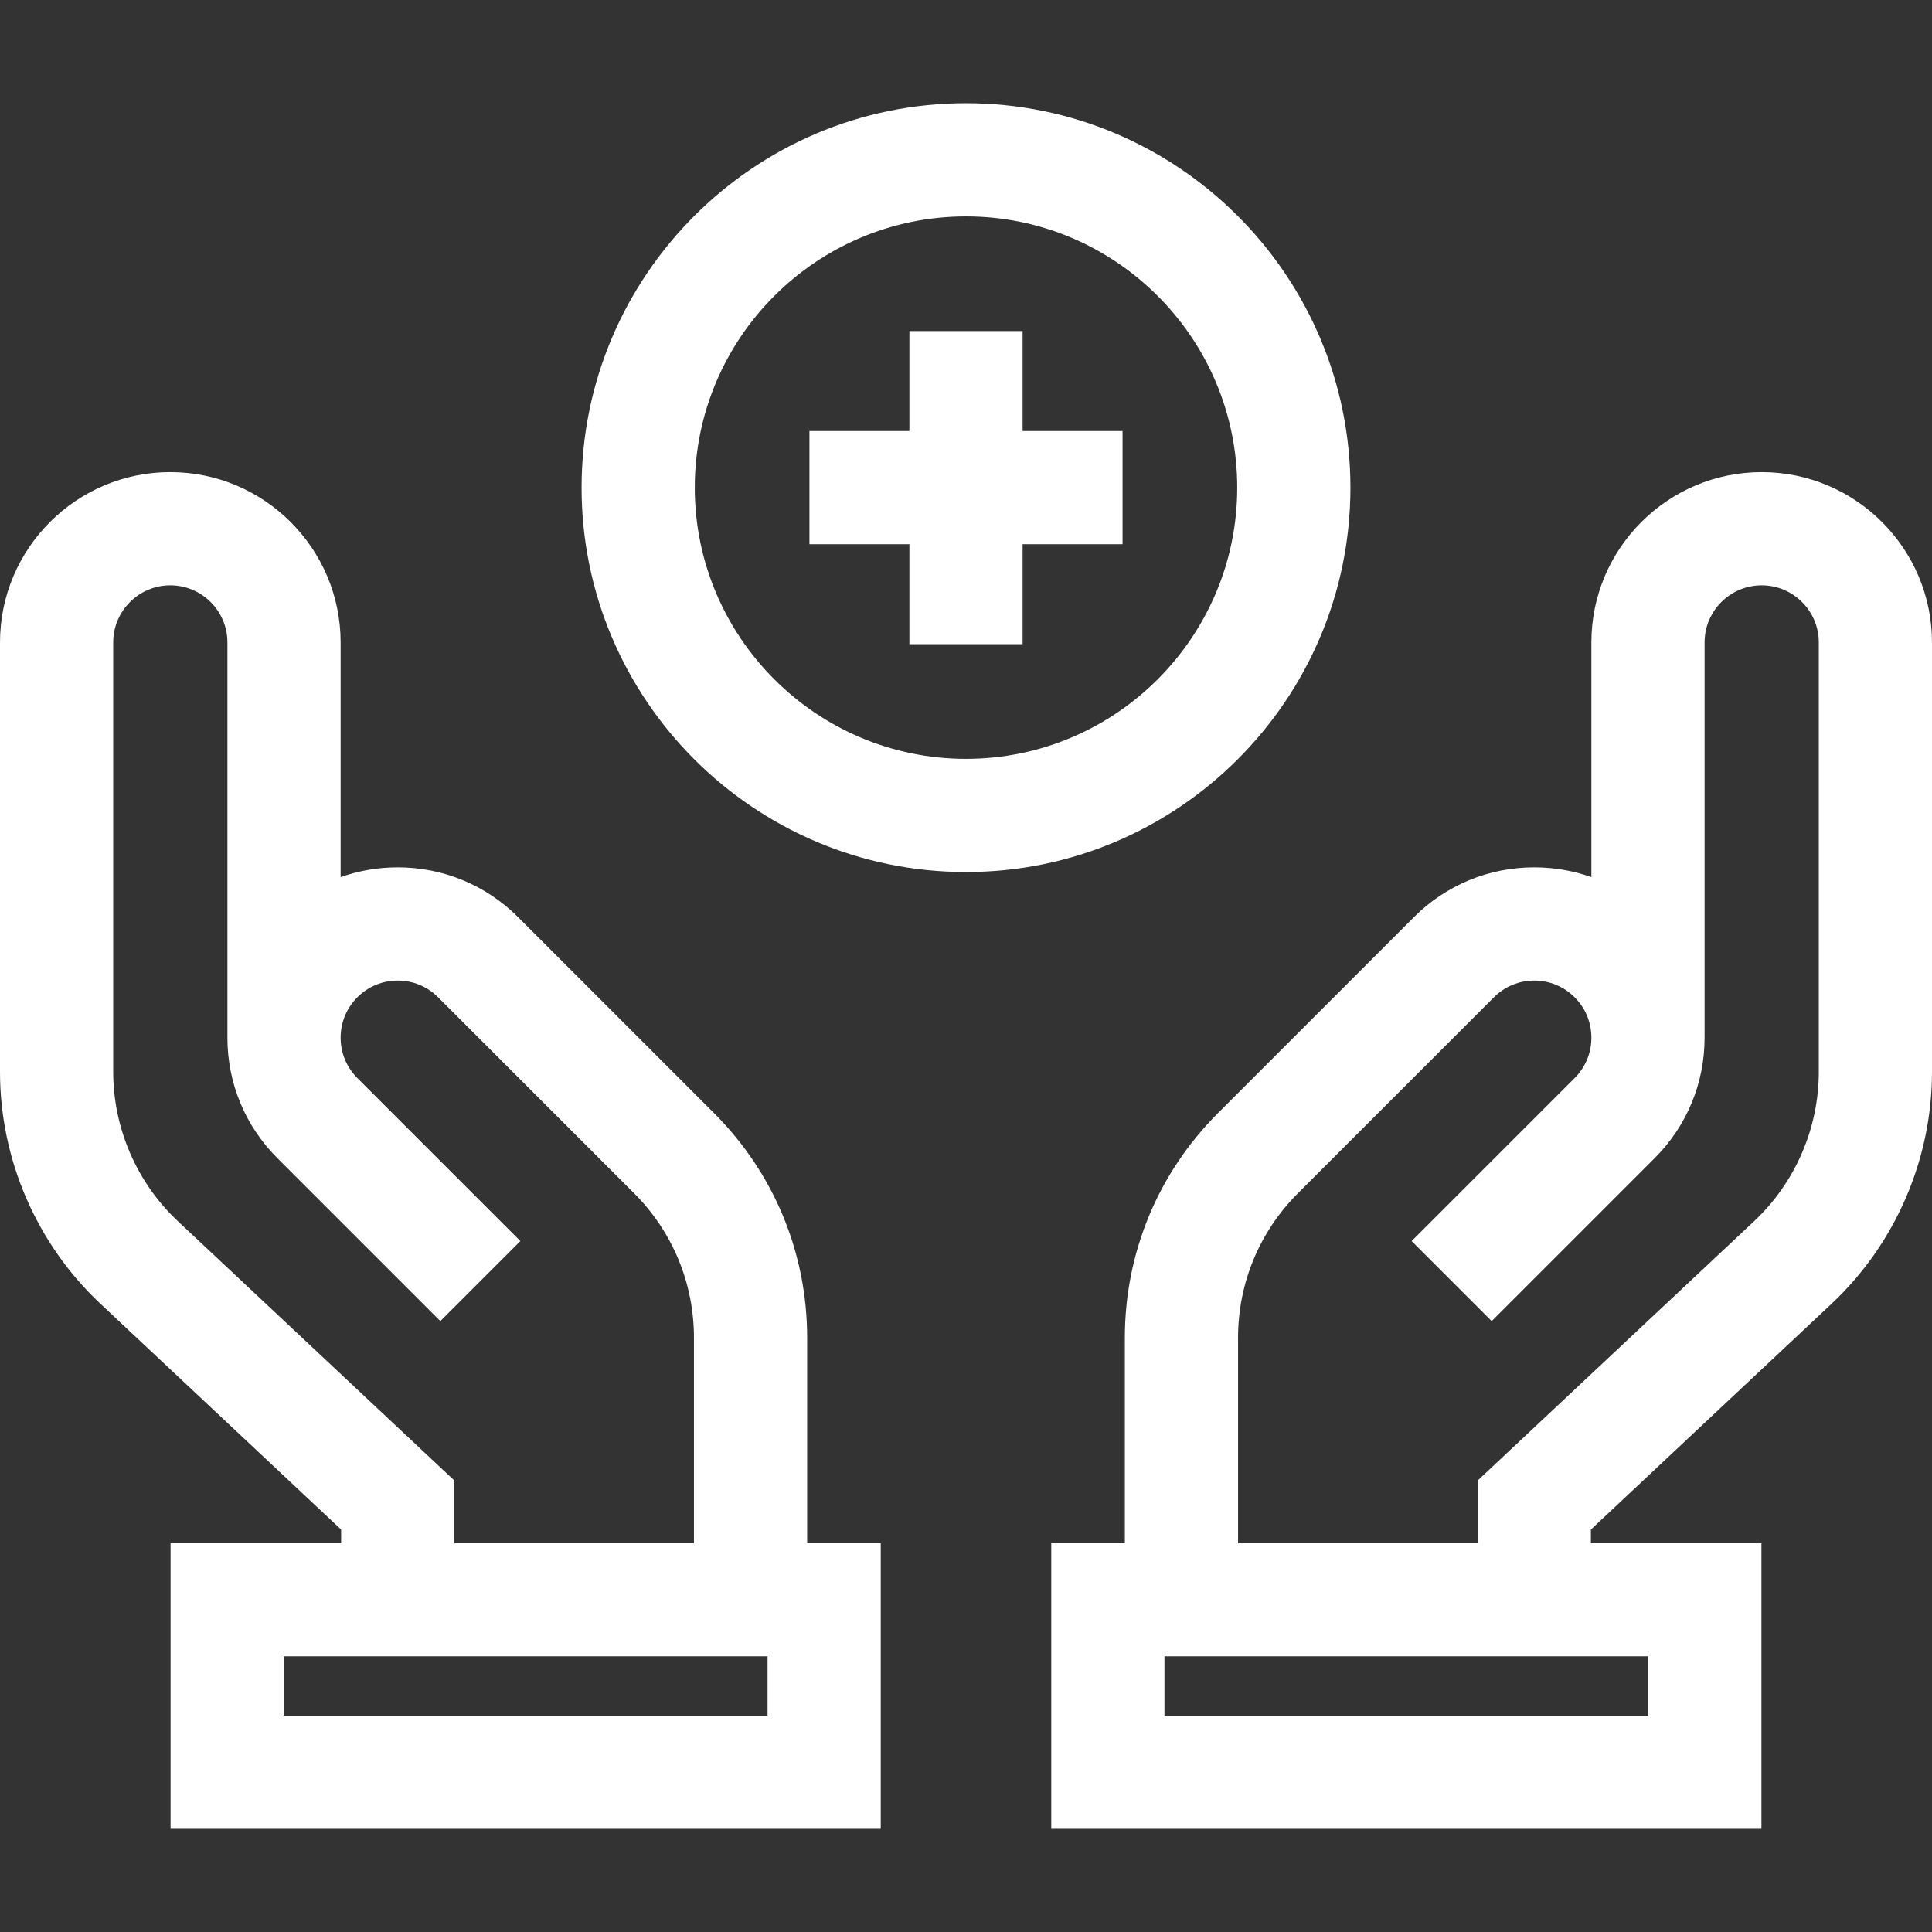<?xml version="1.0" encoding="iso-8859-1"?>
<!-- Generator: Adobe Illustrator 19.0.0, SVG Export Plug-In . SVG Version: 6.00 Build 0)  -->
<svg version="1.1" id="Capa_1" xmlns="http://www.w3.org/2000/svg" xmlns:xlink="http://www.w3.org/1999/xlink" x="0px" y="0px"
	 viewBox="0 0 512 512" style="enable-background:new 0 0 512 512;" xml:space="preserve">
<rect x="0" y="0" width="512" height="512" fill="#333333" stroke="none"/>
<g>
	<g>
		<path style="fill:#fff;" d="M213.905,408.946v-54.378h-0.001c0-22.509-8.765-43.67-24.681-59.585l-51.906-51.906
			c-8.525-8.525-19.859-13.22-31.915-13.22c-5.238,0-10.339,0.889-15.134,2.59v-62.196c0-24.887-20.247-45.134-45.134-45.134
			C20.247,125.117,0,145.365,0,170.252v113.801c0,23.191,9.701,45.592,26.615,61.459l63.787,59.835v3.599H45.201v75.706h188.205
			v-75.706H213.905z M47.14,323.631C36.247,313.414,30,298.987,30,284.053V170.252c0-8.345,6.789-15.134,15.134-15.134
			c8.345,0,15.134,6.789,15.134,15.134v104.719c0,0.007,0,0.013,0,0.013c0,12.063,4.695,23.396,13.22,31.922l43.201,43.2
			l21.213-21.213l-43.2-43.2c-2.859-2.858-4.433-6.659-4.433-10.702v-0.01c0.003-4.038,1.576-7.835,4.433-10.691
			c2.858-2.858,6.659-4.433,10.701-4.433s7.843,1.574,10.702,4.433l51.906,51.906c10.25,10.249,15.894,23.877,15.894,38.372v54.377
			h-63.502v-16.591L47.14,323.631z M203.406,454.651H75.201v-15.706h128.205V454.651z"/>
	</g>
</g>
<g>
	<g>
		<path style="fill:#fff;" d="M466.866,125.119c-24.888,0-45.135,20.247-45.135,45.134v62.196c-4.795-1.701-9.896-2.59-15.134-2.59
			c-12.056,0-23.391,4.694-31.915,13.22l-51.905,51.905c-15.916,15.916-24.682,37.077-24.682,59.586v54.377h-19.501v75.706h188.204
			v-75.706h-45.201v-3.599l63.786-59.835C502.299,329.646,512,307.245,512,284.053V170.252
			C512,145.365,491.753,125.119,466.866,125.119z M436.799,438.945v15.706H308.595v-15.706H436.799z M482,284.053L482,284.053
			c0,14.935-6.247,29.36-17.141,39.578l-73.262,68.724v16.591h-63.502V354.57c0-14.495,5.645-28.123,15.895-38.372l51.905-51.906
			c2.858-2.858,6.659-4.433,10.702-4.433c4.042,0,7.843,1.574,10.701,4.434c2.858,2.857,4.433,6.658,4.433,10.7
			c0,4.043-1.574,7.844-4.433,10.702l-43.2,43.2l21.213,21.213l43.2-43.2c8.525-8.524,13.22-19.859,13.22-31.915v-104.74
			c0-8.345,6.789-15.134,15.135-15.134c8.345,0,15.134,6.789,15.134,15.134V284.053z"/>
	</g>
</g>
<g>
	<g>
		<path style="fill:#fff;" d="M256,27.348c-56.175,0-101.876,45.702-101.876,101.877c0,56.175,45.701,101.877,101.876,101.877
			s101.877-45.703,101.877-101.877C357.877,73.049,312.175,27.348,256,27.348z M256,201.101c-39.633,0-71.876-32.244-71.876-71.877
			S216.367,57.348,256,57.348s71.877,32.244,71.877,71.877C327.877,168.858,295.633,201.101,256,201.101z"/>
	</g>
</g>
<g>
	<g>
		<polygon style="fill:#fff;" points="271,114.224 271,87.734 241,87.734 241,114.224 214.51,114.224 214.51,144.224 241,144.224 241,170.714 
			271,170.714 271,144.224 297.49,144.224 297.49,114.224 		"/>
	</g>
</g>
<g>
</g>
<g>
</g>
<g>
</g>
<g>
</g>
<g>
</g>
<g>
</g>
<g>
</g>
<g>
</g>
<g>
</g>
<g>
</g>
<g>
</g>
<g>
</g>
<g>
</g>
<g>
</g>
<g>
</g>
</svg>

